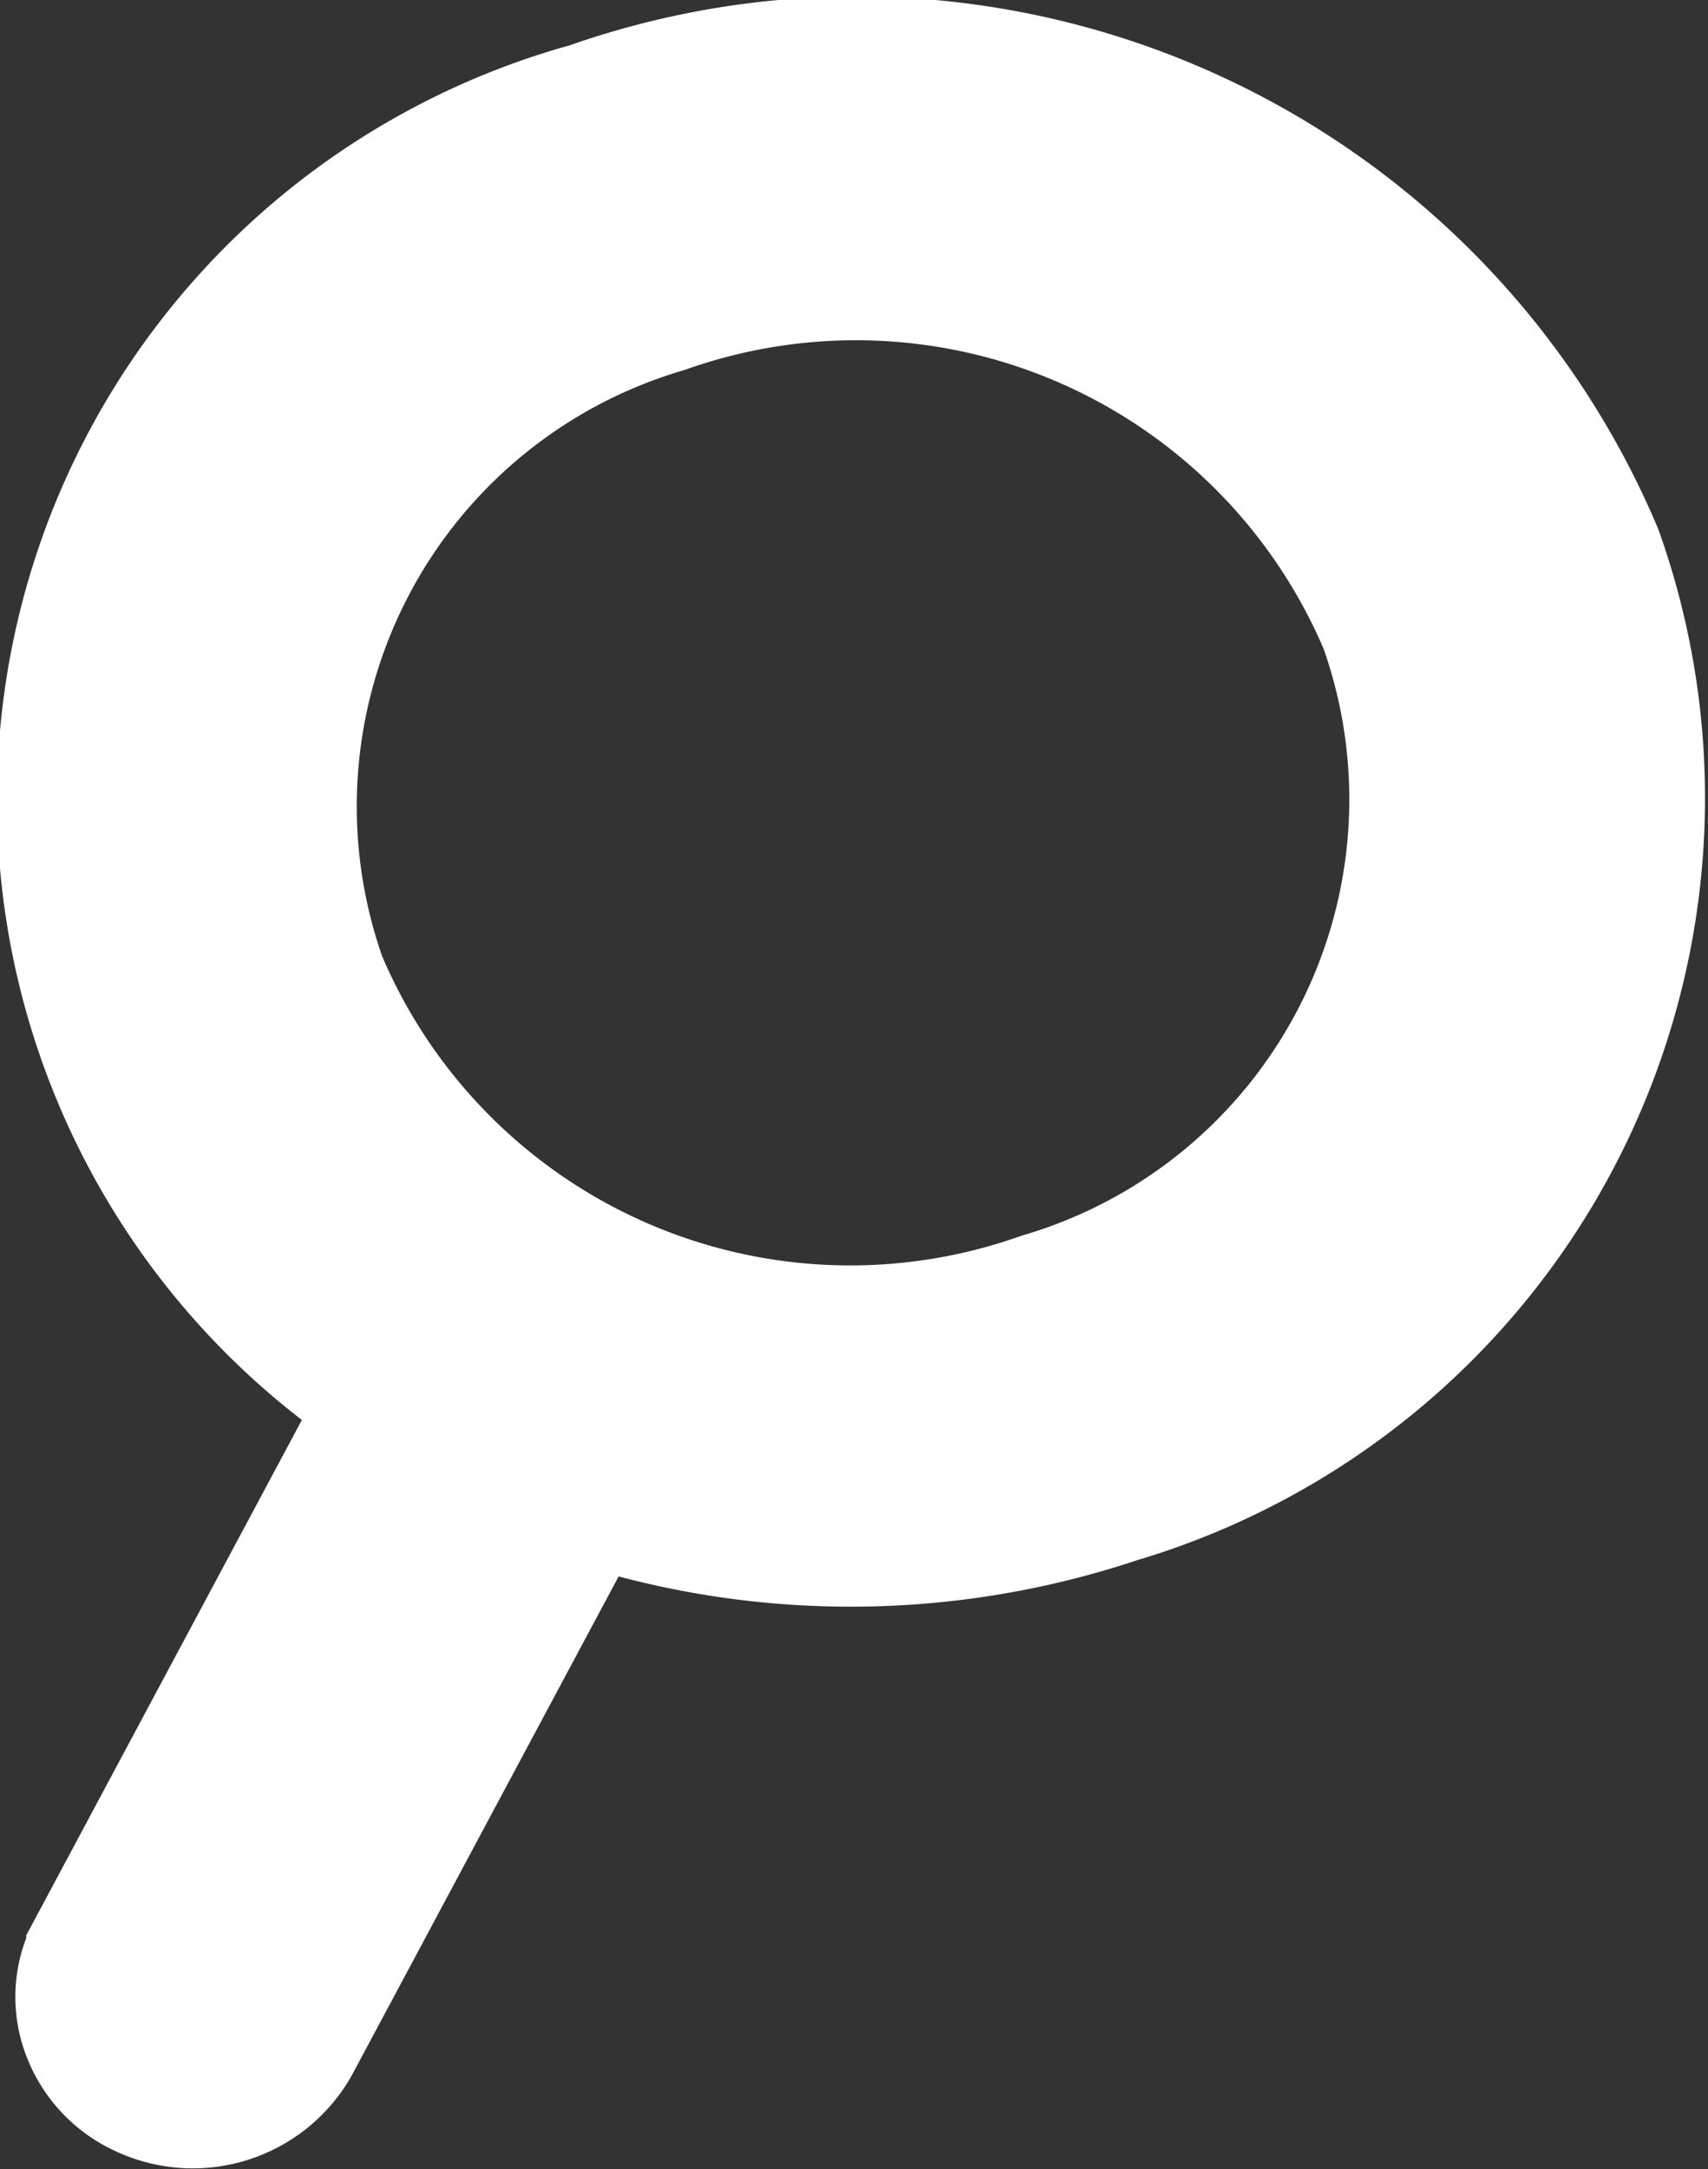 <svg xmlns="http://www.w3.org/2000/svg" width="11.125" height="14.125" viewBox="0 0 11.125 14.125">
  <rect x="0" y="0" width="11.125" height="14.125" fill="#333333" stroke="none"/>
  <defs>
    <style>
      .cls-1 {
        fill: #fff;
        stroke: #fff;
        stroke-width: 1px;
        fill-rule: evenodd;
      }
    </style>
  </defs>
  <path id="lupa" class="cls-1" d="M924.79,32.214l1.93-3.608a5.4,5.4,0,0,0,3.471.016,4.681,4.681,0,0,0,3.082-6.057A5.161,5.161,0,0,0,926.8,19.71a4.6,4.6,0,0,0-1.246,8.32l-1.945,3.636a0.571,0.571,0,0,0-.032.483,0.621,0.621,0,0,0,.327.345A0.688,0.688,0,0,0,924.79,32.214Zm7.236-9.231a3.458,3.458,0,0,1-2.278,4.477,3.815,3.815,0,0,1-4.786-2.111,3.459,3.459,0,0,1,2.279-4.477A3.814,3.814,0,0,1,932.026,22.983Z" transform="translate(-922.938 -18.938)"/>
</svg>

